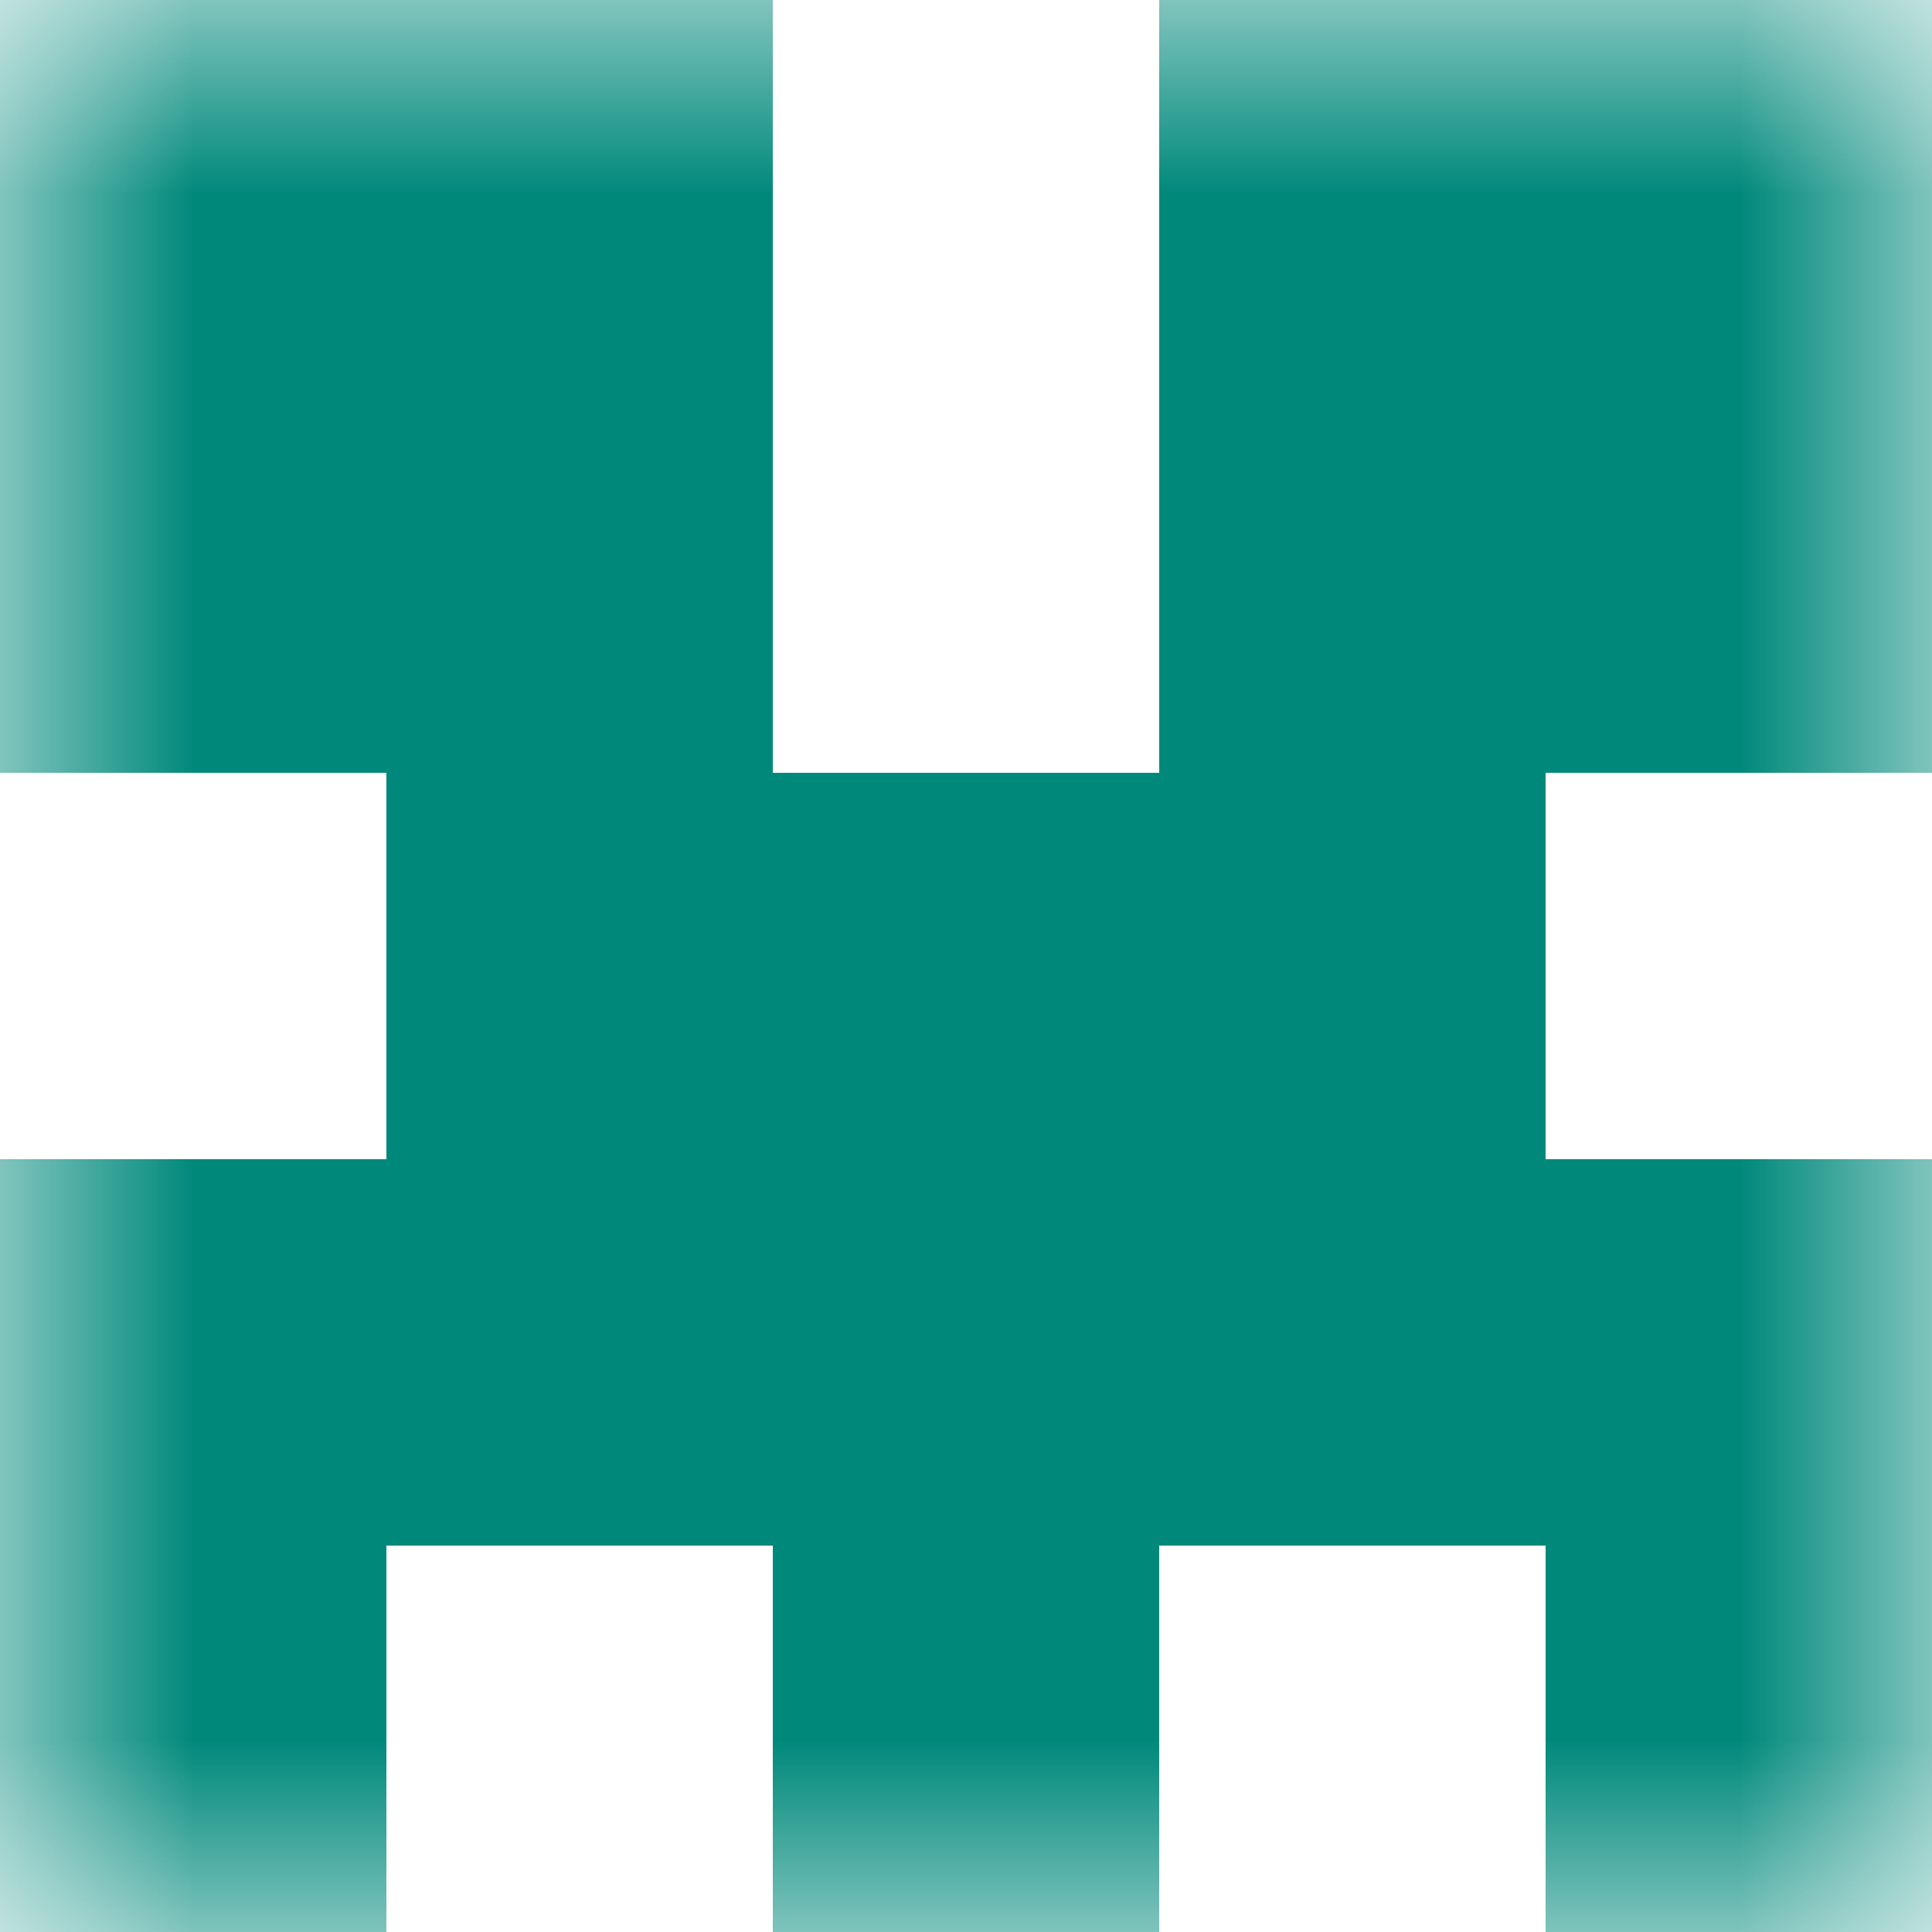 <svg xmlns="http://www.w3.org/2000/svg" viewBox="0 0 5 5" fill="none" shape-rendering="crispEdges"><mask id="viewboxMask"><rect width="5" height="5" rx="0" ry="0" x="0" y="0" fill="#fff" /></mask><g mask="url(#viewboxMask)"><path d="M2 0H0v1h2V0ZM5 0H3v1h2V0Z" fill="#00897b"/><path d="M2 1H0v1h2V1ZM5 1H3v1h2V1Z" fill="#00897b"/><path fill="#00897b" d="M1 2h3v1H1z"/><path fill="#00897b" d="M0 3h5v1H0z"/><path d="M0 4h1v1H0V4ZM4 4h1v1H4V4ZM3 4H2v1h1V4Z" fill="#00897b"/></g></svg>